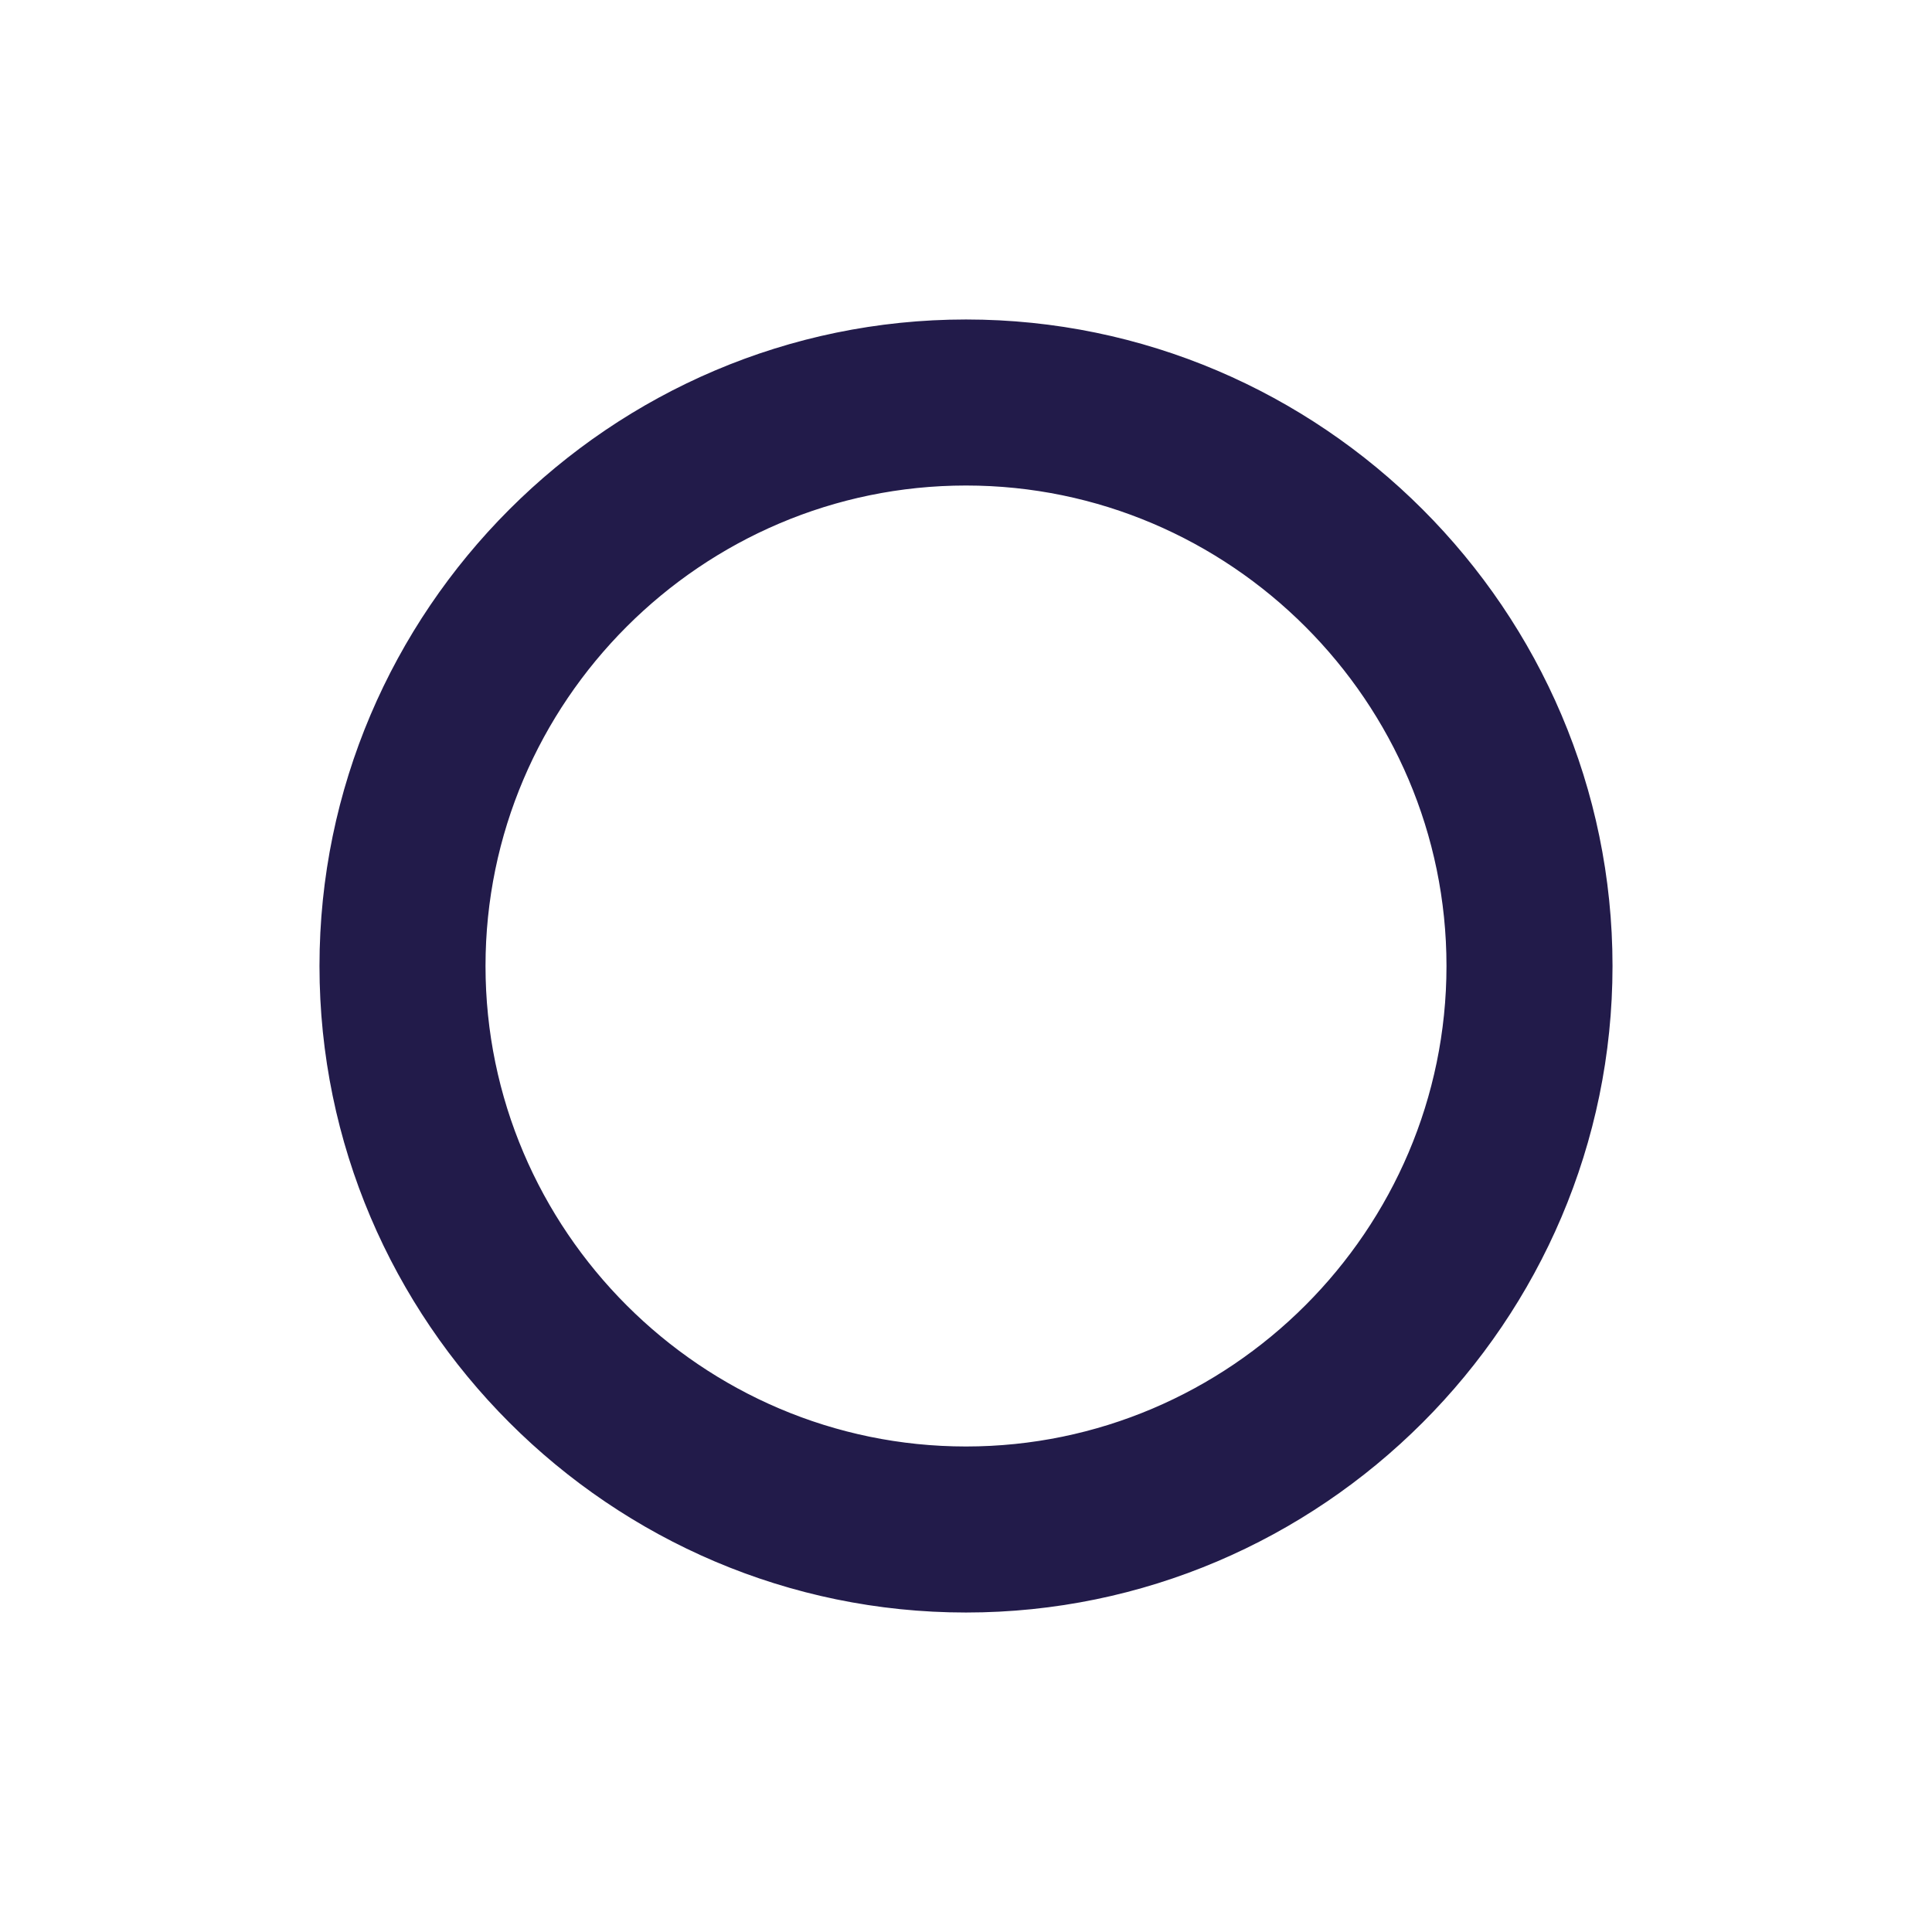 <svg fill="#221B4A" stroke="#221B4A" stroke-width=".5" xmlns="http://www.w3.org/2000/svg" viewBox="0 0 192 192">
  <title>Decile</title>
  <path d="M96 48c26.4 0 48 21.6 48 48s-21.6 48-48 48-48-21.6-48-48 21.6-48 48-48m0-16c-35.2 0-64 28.8-64 64s28.8 64 64 64 64-28.8 64-64-28.8-64-64-64z"/>
</svg>
